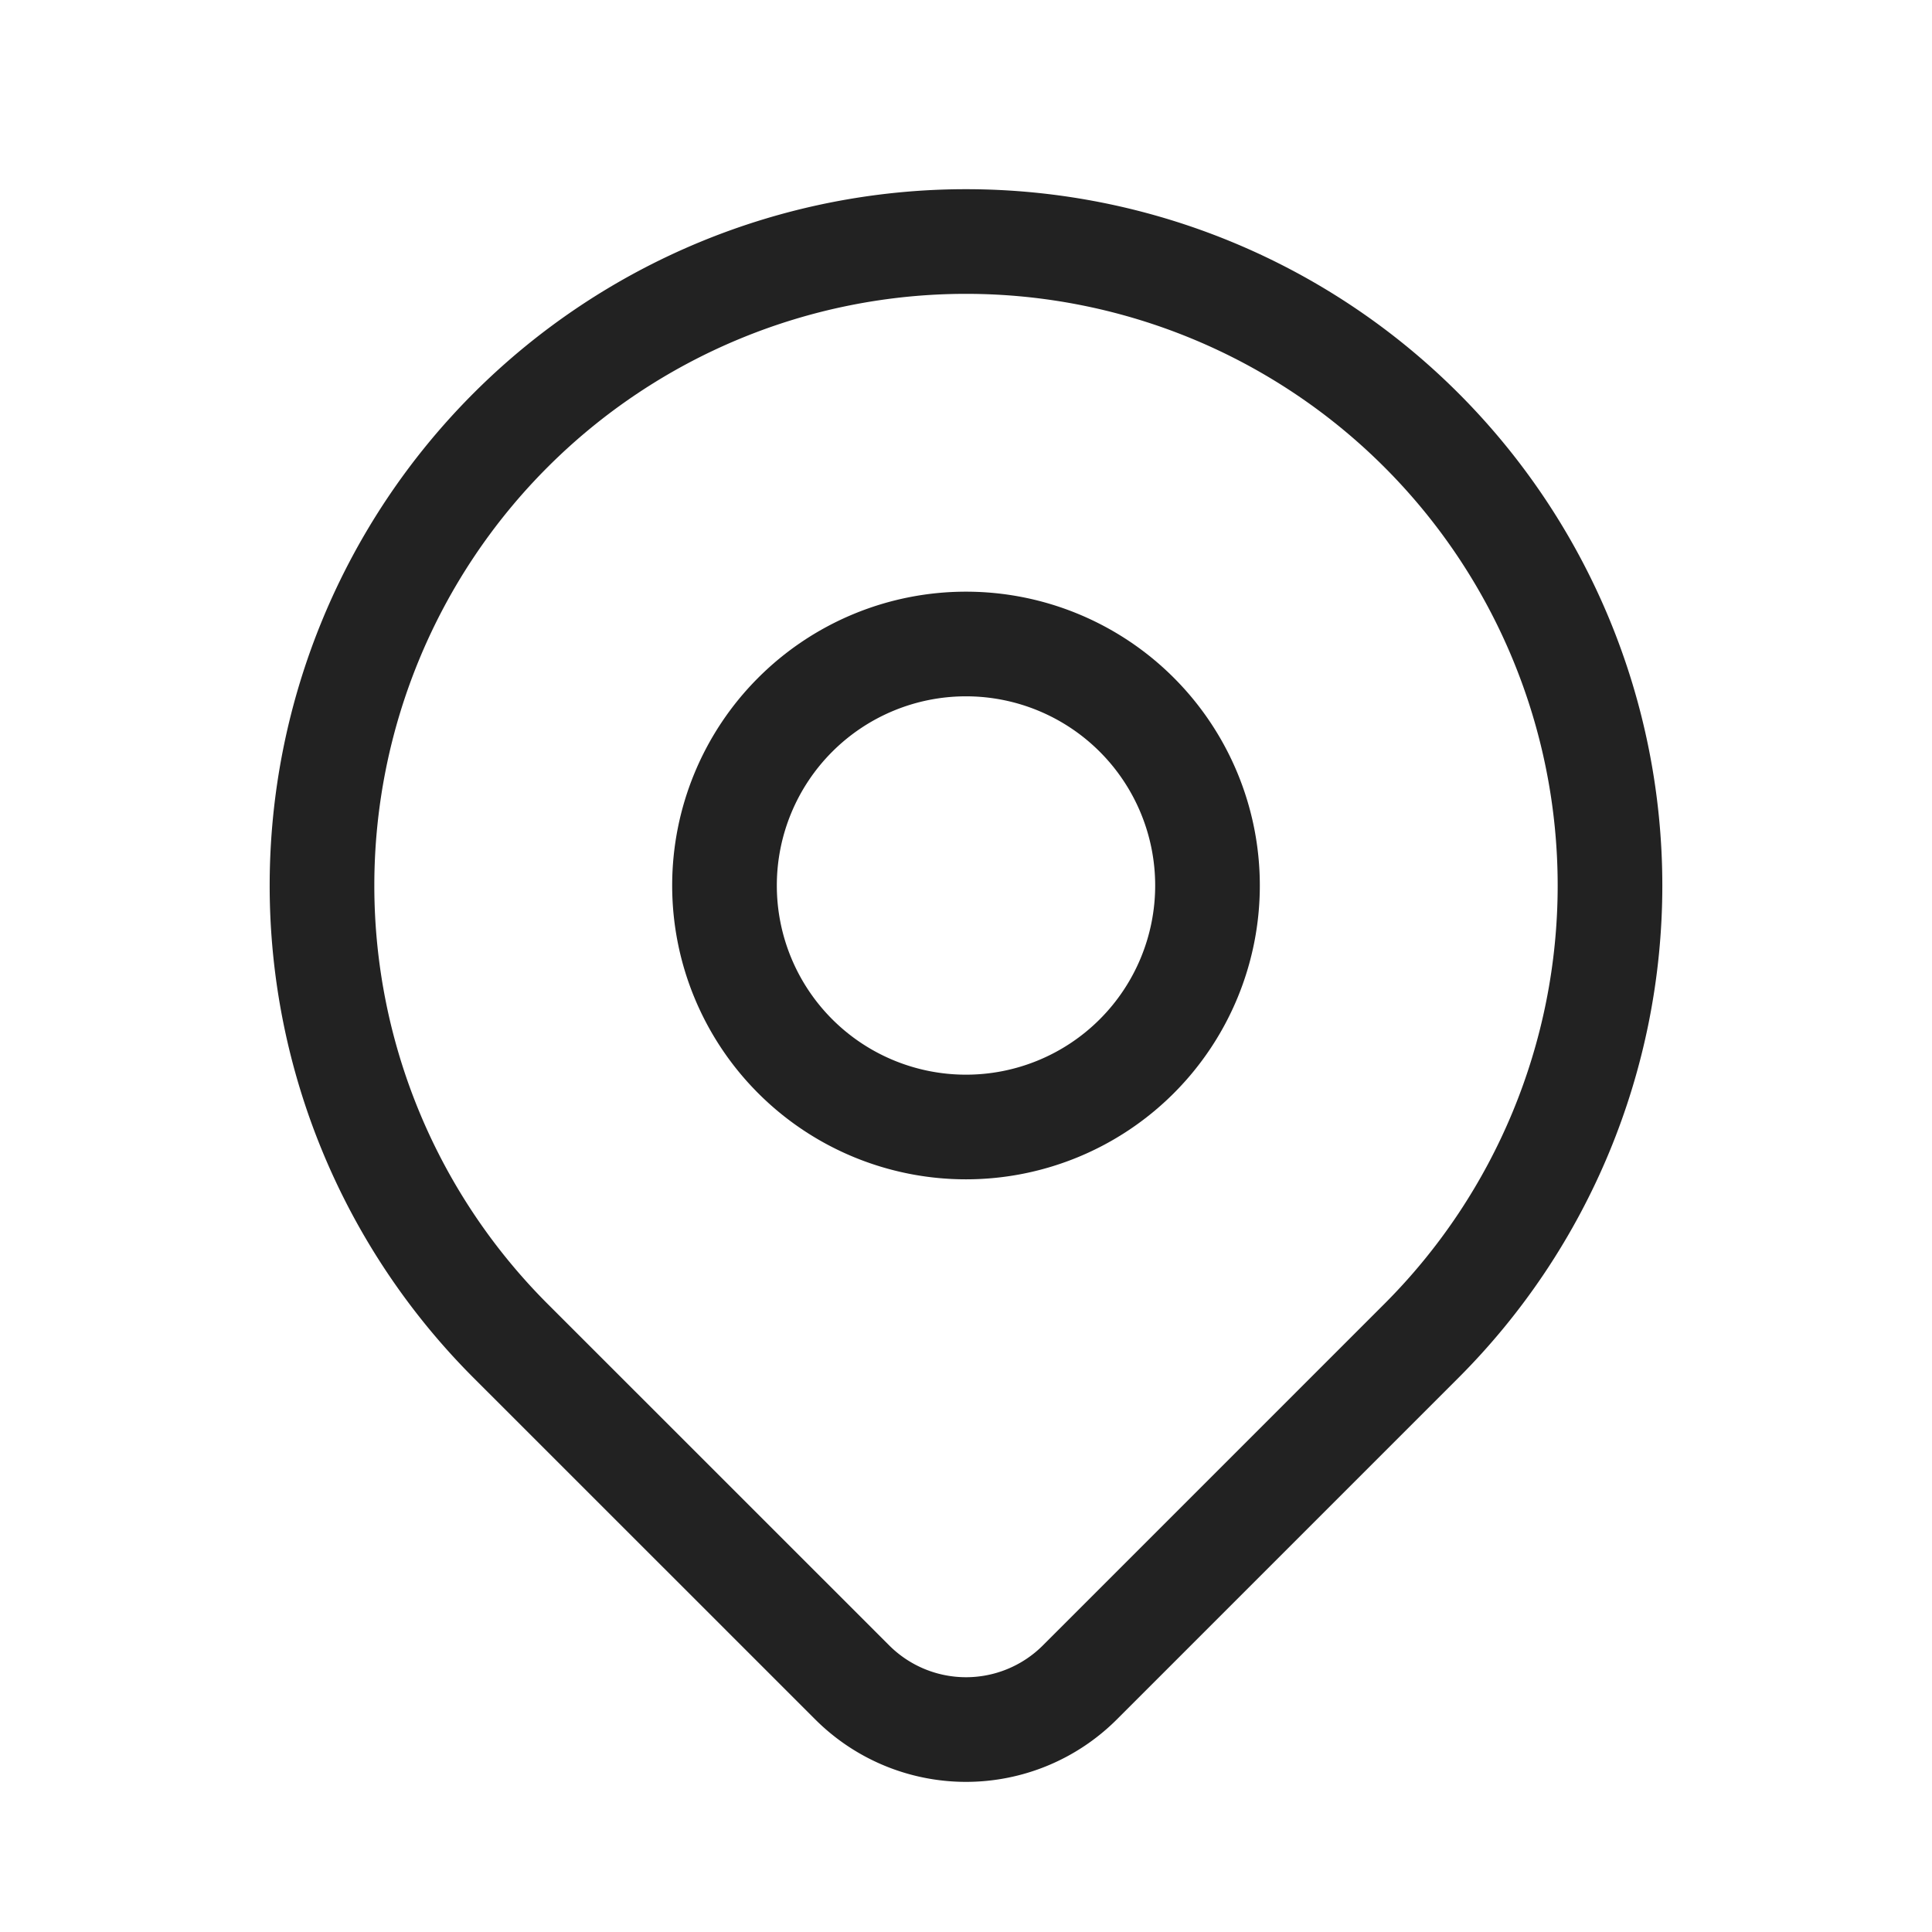 <!--
category: Map
tags: [navigation, location, travel, pin, position, marker]
version: "1.0"
unicode: "eae8"
-->
<svg
    xmlns="http://www.w3.org/2000/svg"
    width="32"
    height="32"
    viewBox="0 0 24 24"
    fill="none"
    stroke="#222"
    stroke-width="1.3"
    stroke-linecap="round"
    stroke-linejoin="round"
>
    <path d="M9 11a3 3 0 1 0 6 0a3 3 0 0 0 -6 0" />
    <path d="M17.657 16.657l-4.243 4.243a2 2 0 0 1 -2.827 0l-4.244 -4.243a8 8 0 1 1 11.314 0z" />
</svg>